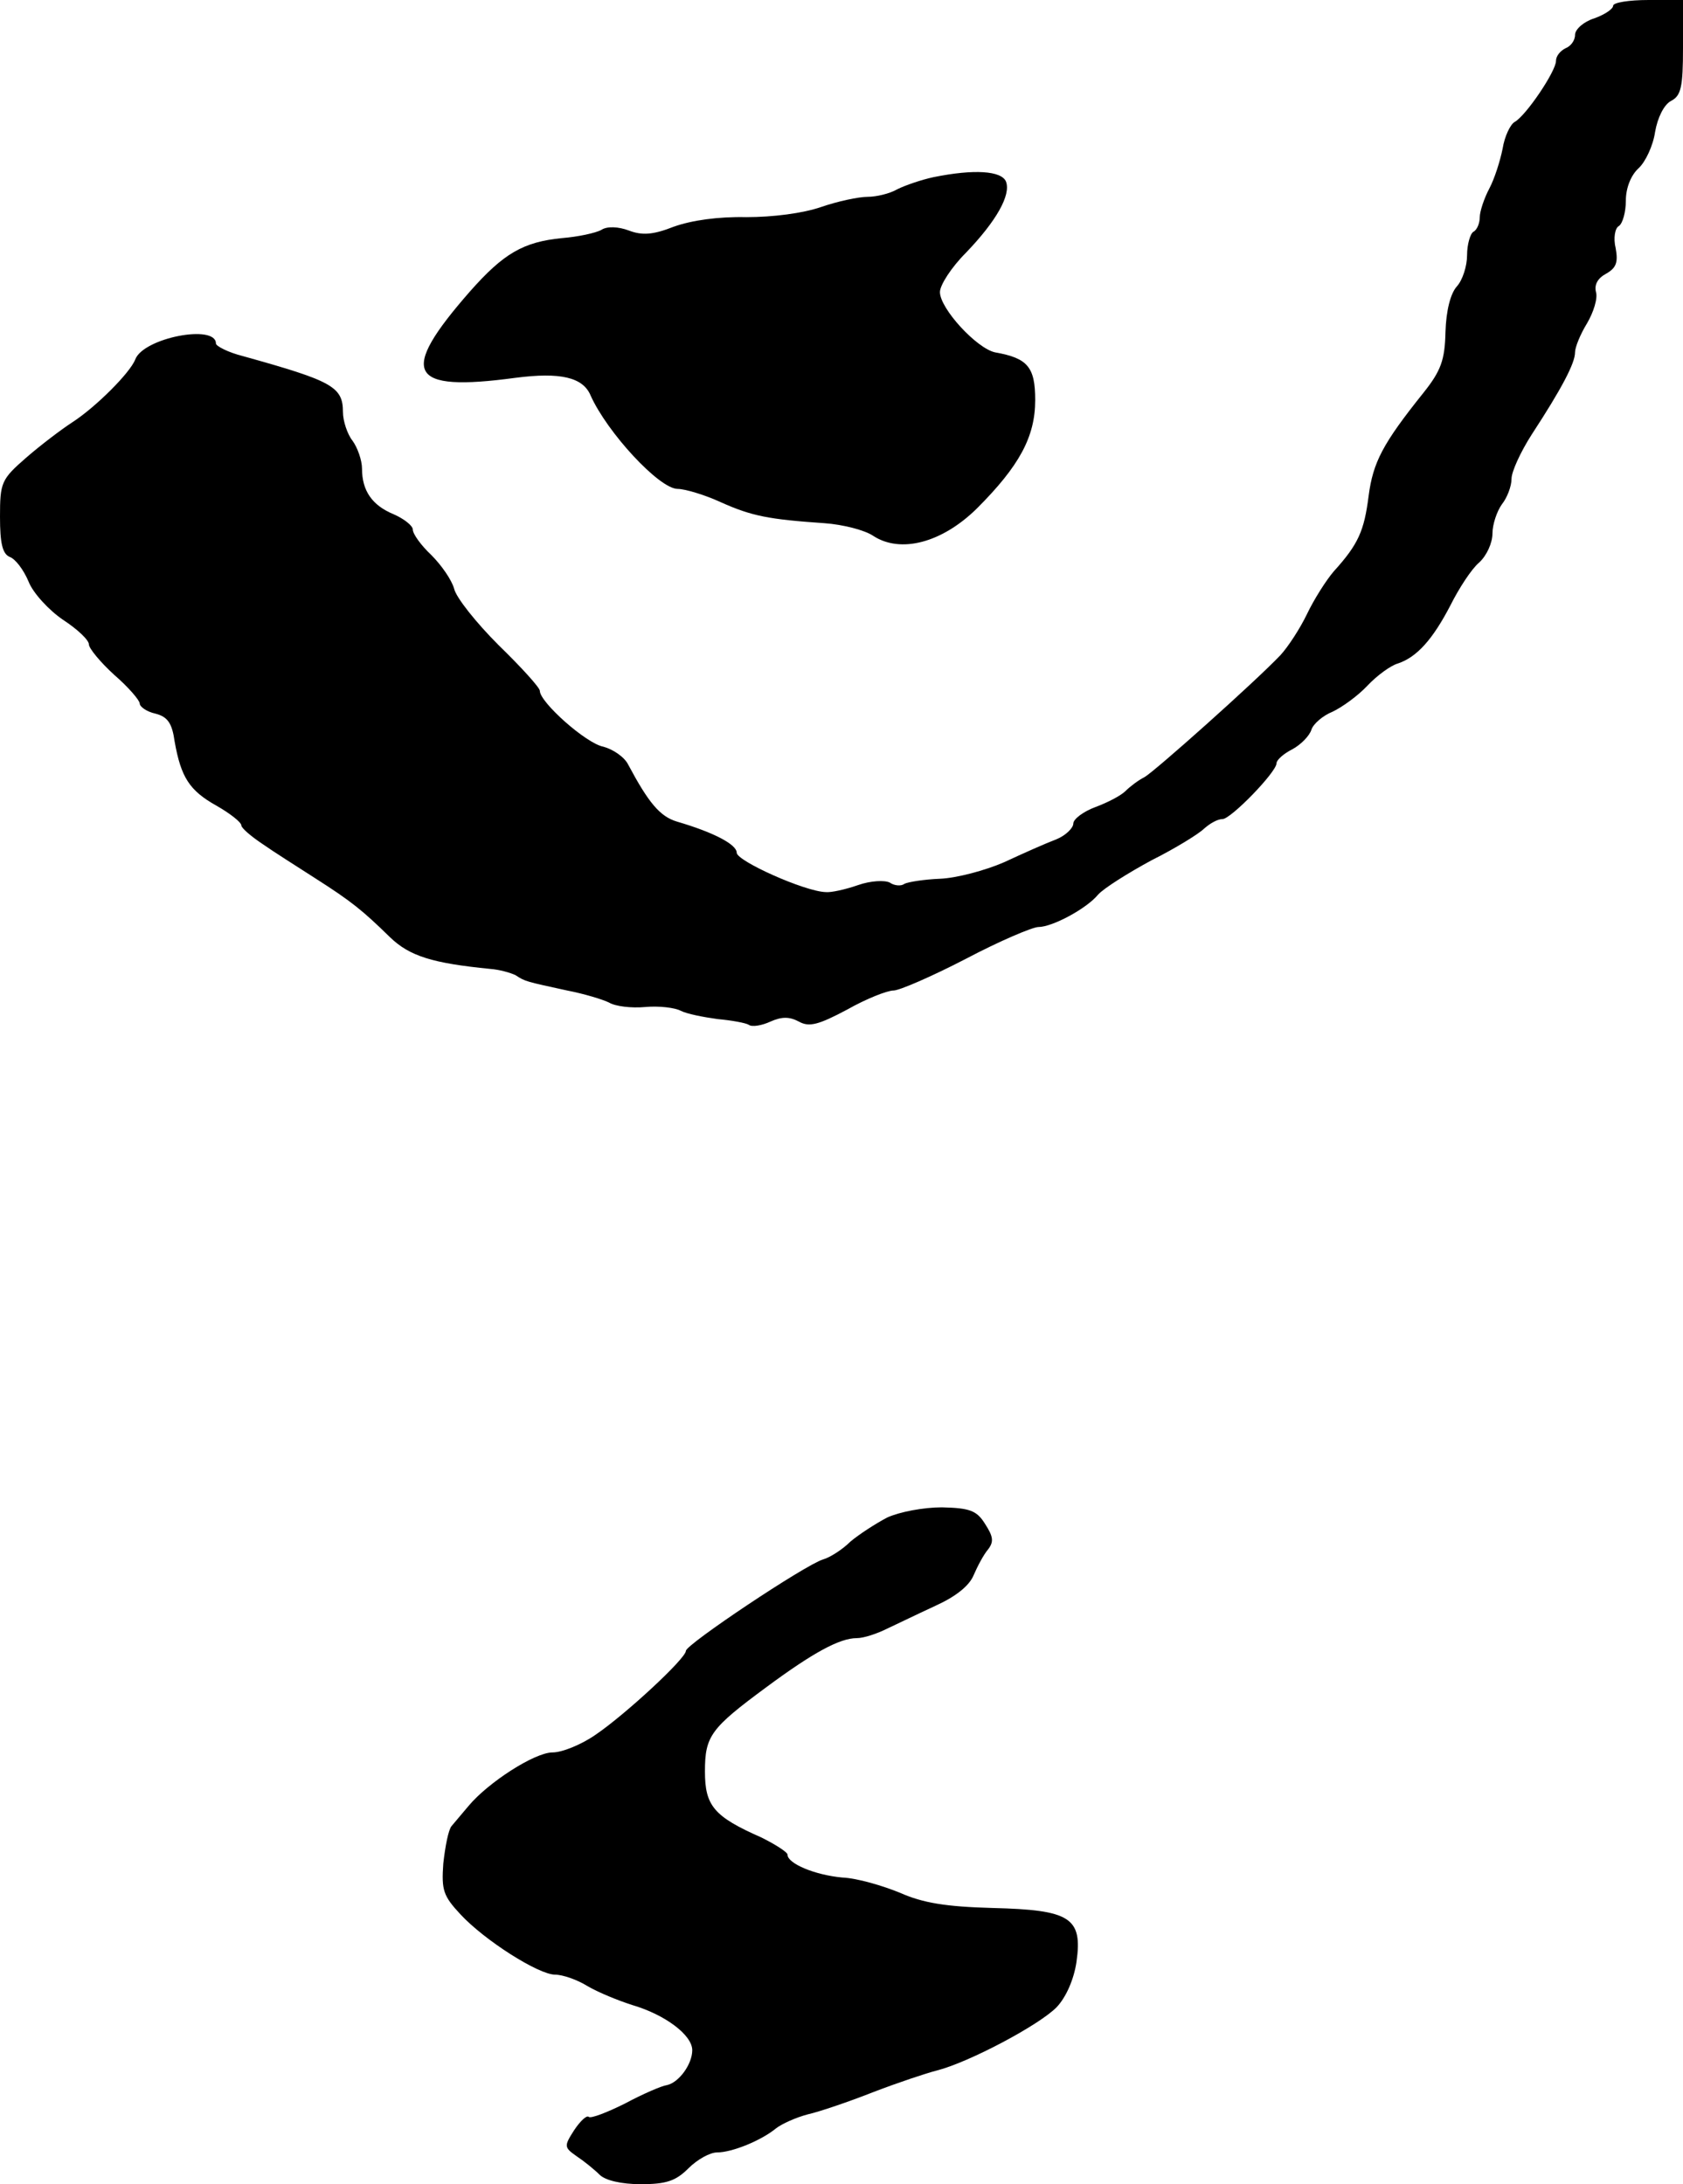 <?xml version="1.0" standalone="no"?>
<!DOCTYPE svg PUBLIC "-//W3C//DTD SVG 20010904//EN"
 "http://www.w3.org/TR/2001/REC-SVG-20010904/DTD/svg10.dtd">
<svg version="1.0" xmlns="http://www.w3.org/2000/svg"
 width="265pt" height="344pt" viewBox="0 0 265 344"
 preserveAspectRatio="xMidYMid meet">
<g transform="translate(0,344) scale(0.1,-0.1)"
fill="#000000" stroke="none">
<path d="M2540 3431 c0 -5 -13 -14 -30 -20 -16 -5 -30 -17 -30 -26 0 -9 -7
-18 -15 -21 -8 -4 -15 -12 -15 -20 0 -16 -47 -86 -65 -96 -7 -4 -16 -23 -19
-42 -4 -20 -13 -48 -21 -63 -8 -15 -15 -36 -15 -45 0 -9 -4 -20 -10 -23 -5 -3
-10 -20 -10 -37 0 -17 -7 -39 -16 -49 -10 -11 -17 -38 -18 -72 -1 -44 -7 -61
-35 -96 -64 -80 -79 -109 -86 -162 -7 -55 -16 -76 -55 -119 -12 -14 -31 -44
-42 -67 -11 -23 -30 -52 -42 -65 -41 -43 -198 -183 -214 -192 -10 -5 -23 -15
-30 -22 -7 -7 -28 -18 -47 -25 -19 -7 -35 -19 -35 -26 0 -7 -12 -19 -27 -25
-16 -6 -52 -22 -82 -36 -30 -13 -75 -25 -101 -26 -25 -1 -50 -5 -56 -8 -5 -4
-16 -3 -23 2 -8 4 -30 3 -50 -4 -20 -7 -43 -12 -51 -11 -33 1 -140 49 -140 62
0 13 -36 32 -94 49 -27 8 -45 30 -77 90 -6 12 -24 24 -39 28 -27 5 -100 70
-100 88 0 5 -29 37 -65 72 -35 35 -67 75 -70 89 -4 14 -20 37 -36 53 -16 15
-29 33 -29 40 0 6 -14 17 -30 24 -34 14 -50 37 -50 72 0 13 -7 33 -15 44 -8
10 -15 31 -15 45 0 40 -17 49 -157 88 -24 6 -43 16 -43 20 0 31 -114 9 -127
-25 -8 -21 -62 -75 -99 -99 -17 -11 -50 -36 -73 -56 -39 -34 -41 -39 -41 -93
0 -42 4 -58 15 -63 9 -3 22 -20 30 -39 7 -18 32 -45 54 -60 23 -15 41 -32 41
-39 0 -6 18 -28 40 -48 22 -19 40 -40 40 -45 0 -5 11 -13 25 -16 19 -5 26 -15
30 -44 10 -56 23 -77 66 -101 21 -12 39 -26 39 -31 0 -4 15 -17 33 -29 17 -12
55 -36 83 -54 58 -37 75 -51 118 -93 31 -30 67 -41 158 -50 14 -1 32 -6 40
-10 15 -10 17 -10 81 -24 26 -5 56 -14 66 -19 10 -6 35 -9 57 -7 21 2 47 -1
56 -6 10 -5 36 -10 58 -13 22 -2 44 -6 49 -9 5 -4 21 -1 34 5 18 8 30 8 45 0
16 -9 31 -5 76 19 30 17 63 30 73 30 9 0 60 22 114 50 53 28 105 50 114 50 22
0 76 29 94 51 9 10 47 34 84 54 38 19 75 42 83 50 9 8 21 15 29 15 13 0 85 74
85 88 0 5 11 15 25 22 13 7 27 21 30 31 3 9 18 22 33 28 15 7 40 25 55 41 15
16 37 32 48 35 30 10 55 38 83 92 13 26 33 57 45 67 12 11 21 31 21 46 0 14 7
35 15 46 8 10 15 28 15 40 0 11 14 42 32 70 47 72 68 112 68 129 0 8 8 28 19
46 10 17 17 39 14 49 -3 12 3 22 16 29 16 9 19 18 15 40 -4 16 -1 32 5 35 6 4
11 22 11 40 0 20 8 40 20 51 11 10 23 36 26 57 4 23 14 43 25 49 16 8 19 22
19 84 l0 75 -55 0 c-30 0 -55 -4 -55 -9z"/>
<path d="M1470 3161 c-19 -4 -45 -13 -57 -19 -12 -7 -33 -12 -47 -12 -14 0
-47 -7 -73 -16 -29 -10 -76 -16 -118 -16 -44 1 -86 -5 -114 -15 -33 -13 -50
-14 -71 -6 -16 6 -34 7 -43 1 -9 -5 -37 -11 -62 -13 -61 -6 -92 -24 -145 -84
-113 -129 -98 -159 72 -136 70 9 106 1 118 -28 26 -58 108 -147 137 -147 11 0
42 -9 68 -21 49 -22 76 -27 163 -33 29 -2 64 -11 77 -20 43 -28 108 -11 163
43 67 67 92 113 92 171 0 52 -12 66 -63 75 -29 6 -87 69 -87 95 0 11 18 39 41
62 48 50 71 91 63 112 -7 17 -50 20 -114 7z"/>
<path d="M1397 1050 c-19 -10 -45 -27 -58 -38 -12 -12 -32 -25 -43 -28 -29 -9
-216 -134 -216 -144 0 -12 -95 -100 -142 -132 -23 -16 -53 -28 -68 -28 -28 0
-101 -47 -132 -84 -10 -12 -22 -26 -27 -32 -5 -6 -10 -32 -13 -59 -3 -42 0
-51 27 -80 38 -41 123 -95 149 -95 12 0 35 -8 51 -18 17 -10 49 -23 71 -30 51
-15 94 -47 94 -71 0 -22 -21 -51 -40 -55 -8 -1 -38 -14 -66 -29 -28 -14 -54
-24 -57 -21 -3 3 -13 -6 -23 -21 -16 -25 -16 -27 4 -41 12 -8 28 -21 36 -29 9
-9 34 -15 65 -15 40 0 55 5 75 25 14 14 34 25 45 25 24 0 70 19 93 38 9 7 31
17 50 22 18 4 65 20 103 35 39 15 84 30 100 34 51 13 162 72 189 100 15 16 27
44 31 71 10 70 -10 82 -132 85 -74 2 -110 8 -146 24 -27 11 -67 23 -91 24 -43
4 -86 22 -86 36 0 4 -19 16 -41 27 -75 33 -89 50 -89 104 0 56 9 68 97 133 73
54 115 77 142 77 11 0 32 7 48 15 15 7 50 24 76 36 31 14 53 31 60 48 6 14 16
33 23 41 9 12 8 20 -5 40 -13 21 -24 25 -68 26 -29 0 -66 -7 -86 -16z"/>
</g>
</svg>
